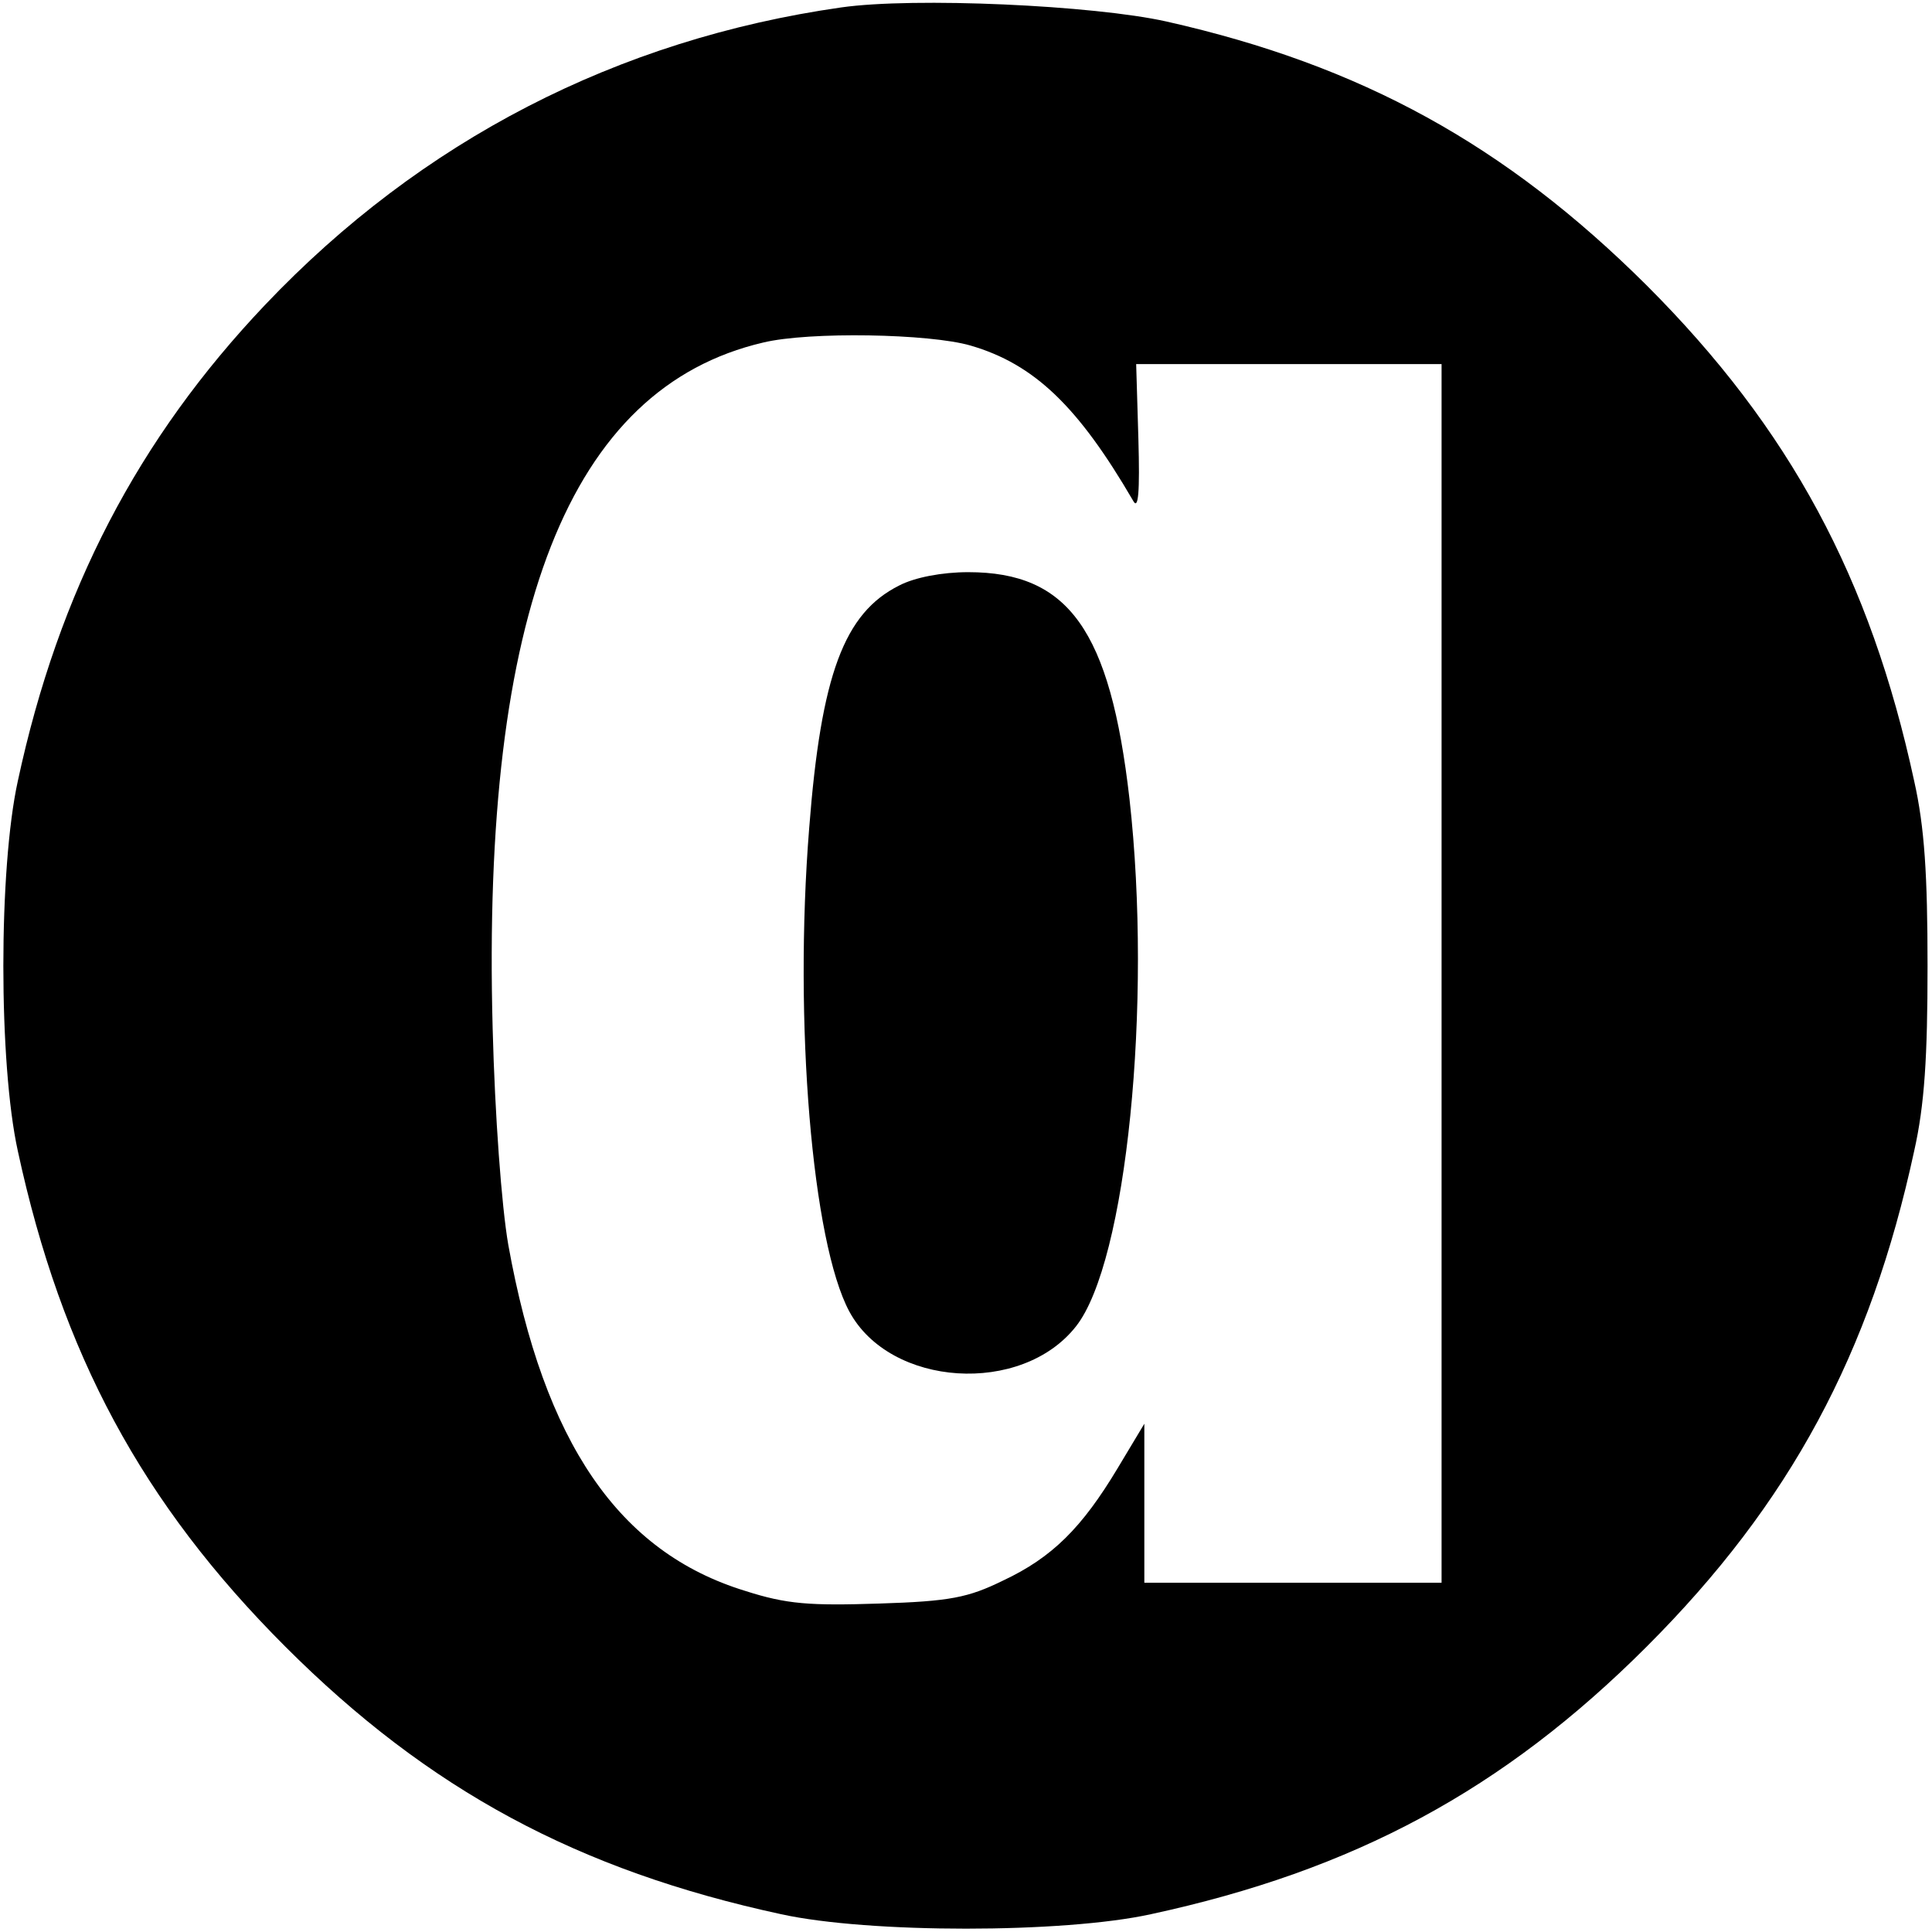 <svg version="1" xmlns="http://www.w3.org/2000/svg" width="346.667" height="346.667" viewBox="0 0 260 260"><path d="M113.2 1C83.1 5.3 56.7 18.9 35.7 41 18.6 59 7.9 79.5 2.4 105.1c-2.6 11.8-2.6 38 0 49.8 5.9 27.3 16.7 47.4 36 66.7 19.3 19.3 39.4 30.1 66.7 36 11.8 2.6 38 2.6 49.8 0 27.3-5.9 47.4-16.7 66.7-36 19.3-19.3 30.1-39.4 36-66.7 1.4-6.2 1.8-12.7 1.8-24.9s-.4-18.7-1.8-24.9c-5.9-27.3-16.7-47.4-36-66.7-19-18.9-38.4-29.6-64.6-35.5C147.2.7 123-.4 113.2 1zm17.4 45.5c8.6 2.5 14.5 8.2 21.9 20.9.7 1.3.9-1.2.7-8.3l-.3-10.1H194v164h-40v-21.4l-3.6 6c-4.8 8-8.8 12-15.4 15.1-4.7 2.3-7.1 2.8-16.7 3.1-9.3.3-12.4.1-18-1.7-17-5.2-27.1-19.9-31.9-46.6-.9-5.2-1.8-17.4-2.1-29.1-1.5-56.1 10.3-86.2 36.4-92.3 6.2-1.5 22.4-1.2 27.9.4z"/><path d="M121 78.8c-7.4 3.7-10.5 12-12.1 32.6-2.1 26.2.4 55.8 5.4 65.1 5.5 10.2 23.2 11.3 30.5 2 6.8-8.6 10.3-43.4 7.2-71-2.6-22.7-8.2-30.5-21.7-30.5-3.5 0-7.2.7-9.3 1.8z"/></svg>